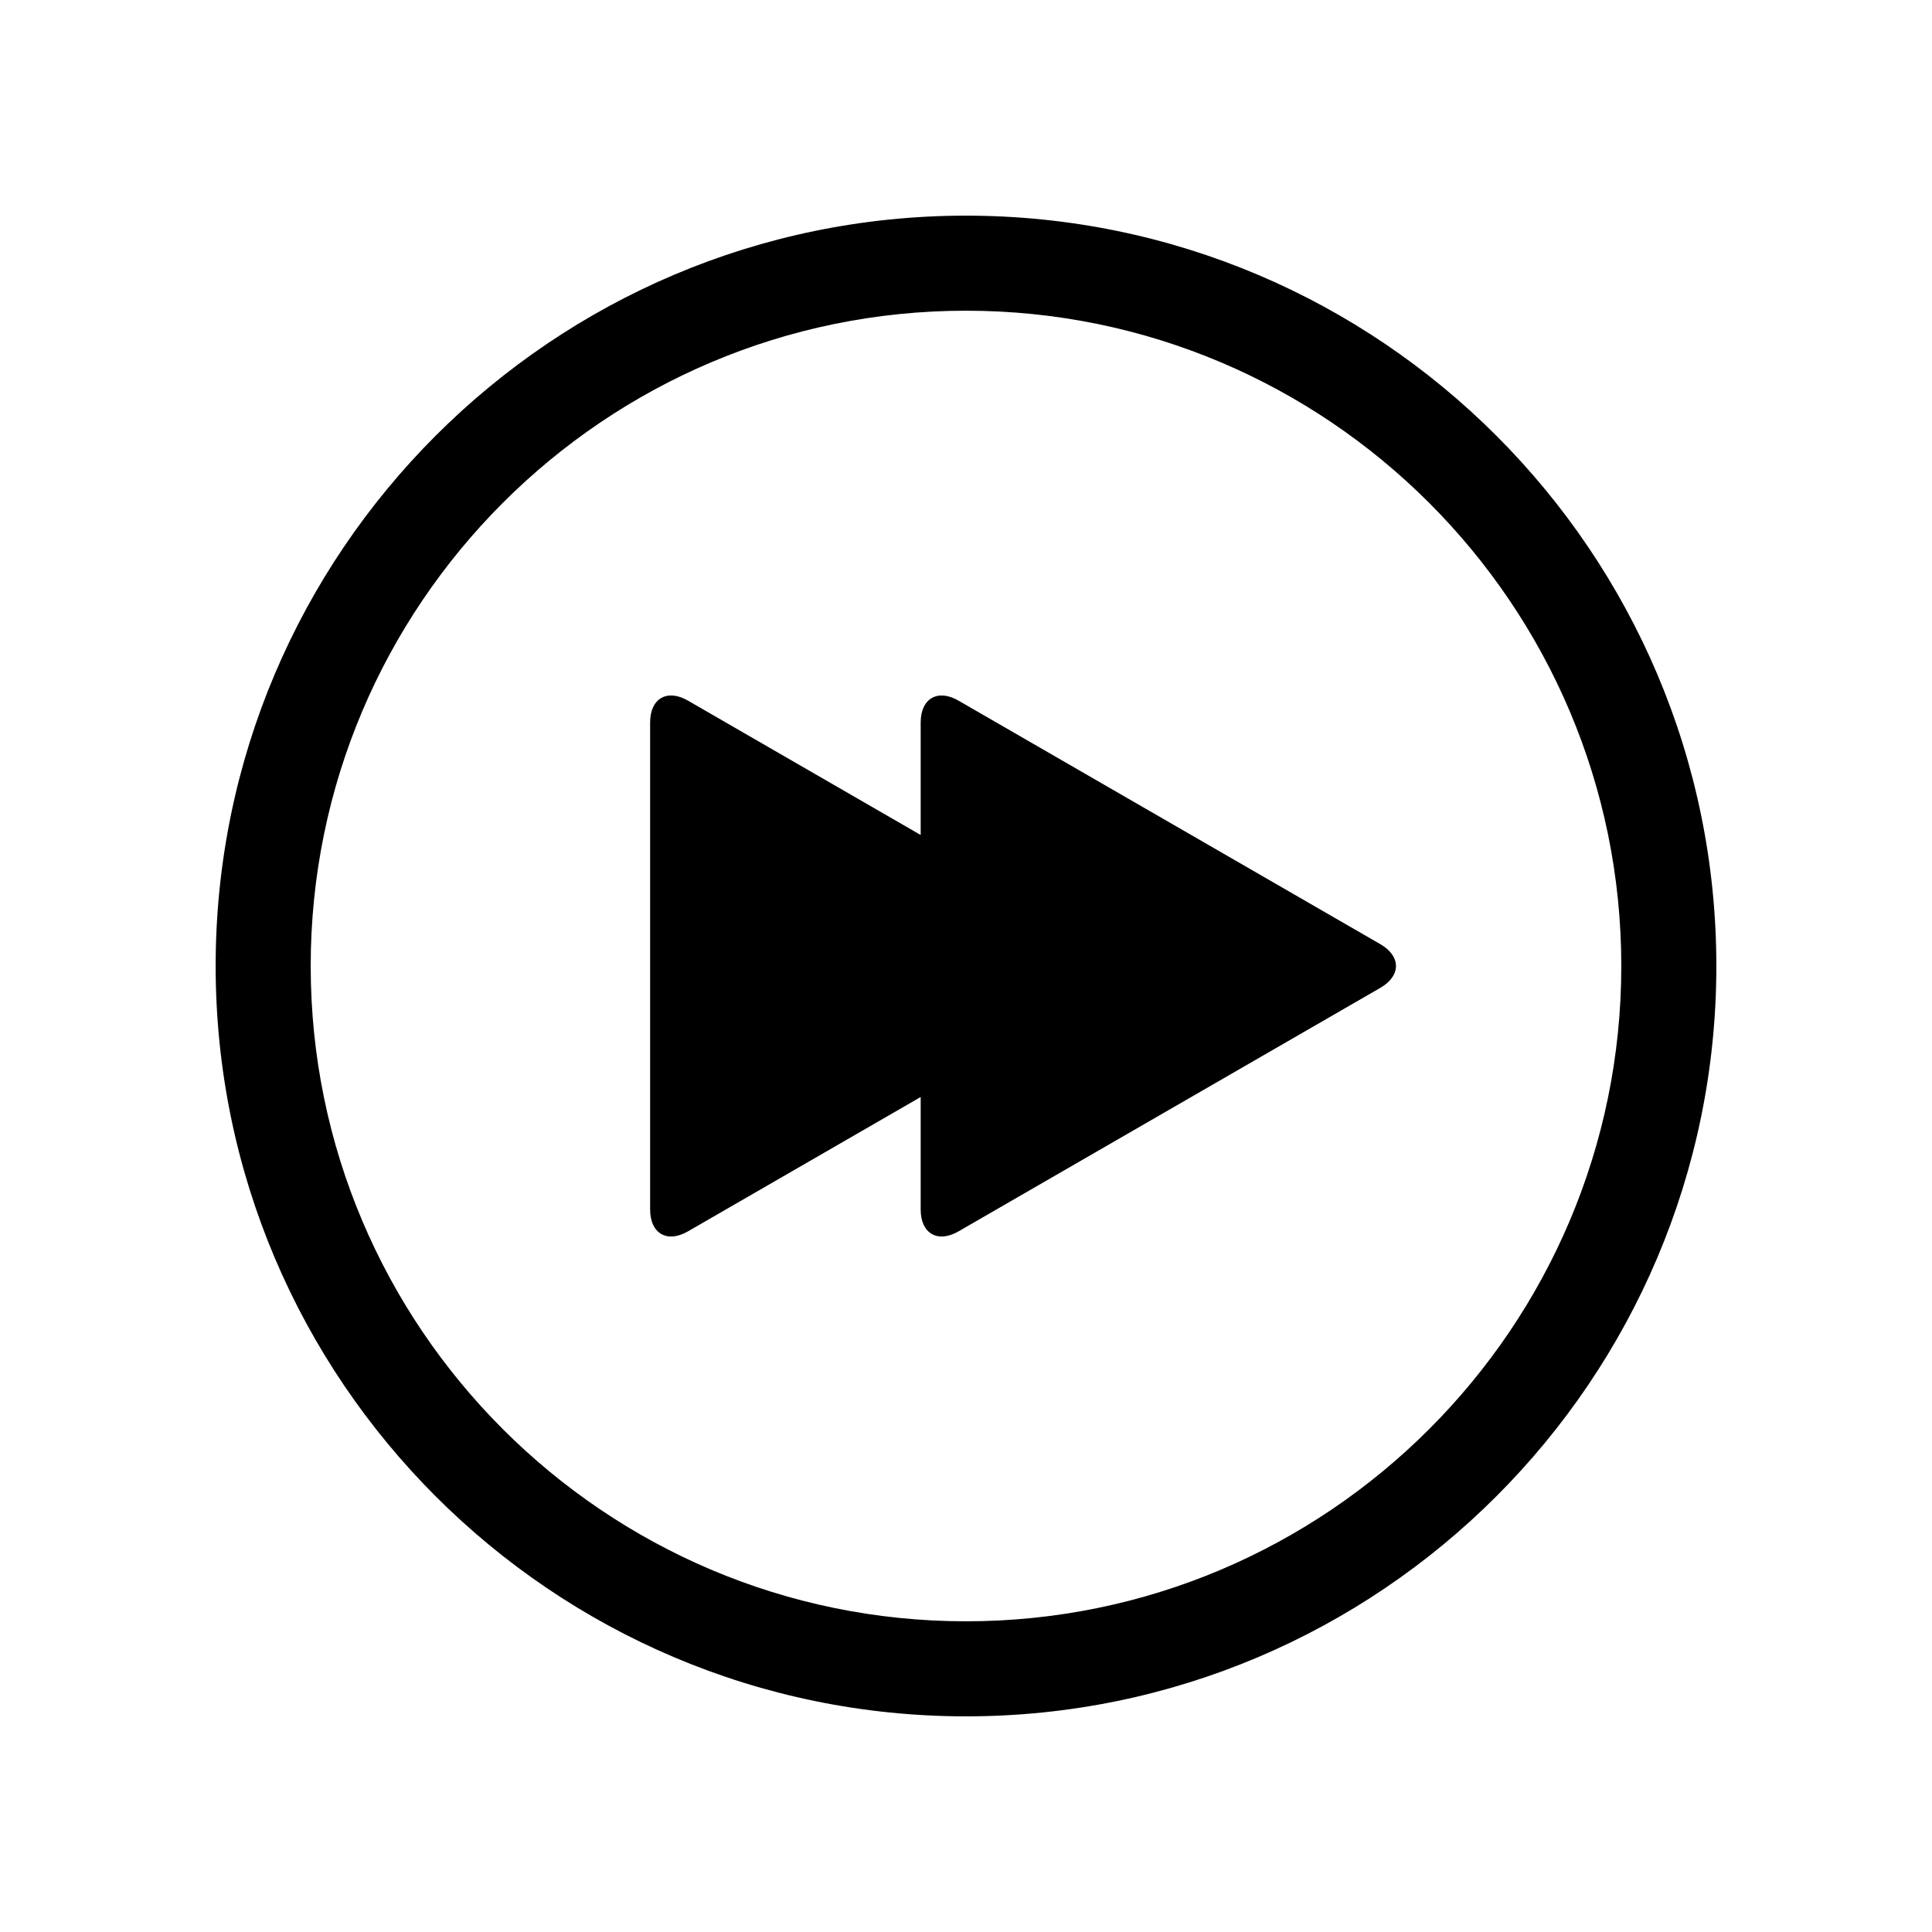 <?xml version="1.0" encoding="UTF-8"?>
<!-- Uploaded to: SVG Find, www.svgfind.com, Generator: SVG Find Mixer Tools -->
<svg fill="#000000" width="800px" height="800px" version="1.1" viewBox="144 144 512 512" xmlns="http://www.w3.org/2000/svg">
 <g>
  <path d="m509.81 394.22-111.8-64.547c-5.512-3.184-10.02-0.578-10.02 5.785v29.824l-61.68-35.613c-5.512-3.184-10.02-0.578-10.02 5.785v129.09c0 6.363 4.516 8.969 10.02 5.785l61.68-35.609v29.824c0 6.363 4.516 8.969 10.02 5.785l111.8-64.543c5.512-3.176 5.512-8.387 0-11.566z"/>
  <path d="m400 201.15c-109.64 0-198.85 89.203-198.85 198.85-0.004 109.65 89.203 198.85 198.85 198.85s198.85-89.199 198.85-198.85c0-109.65-89.203-198.85-198.85-198.85zm0 372.51c-95.754 0-173.66-77.898-173.66-173.66-0.004-95.762 77.902-173.66 173.66-173.66s173.66 77.906 173.66 173.66-77.902 173.66-173.66 173.66z"/>
 </g>
</svg>